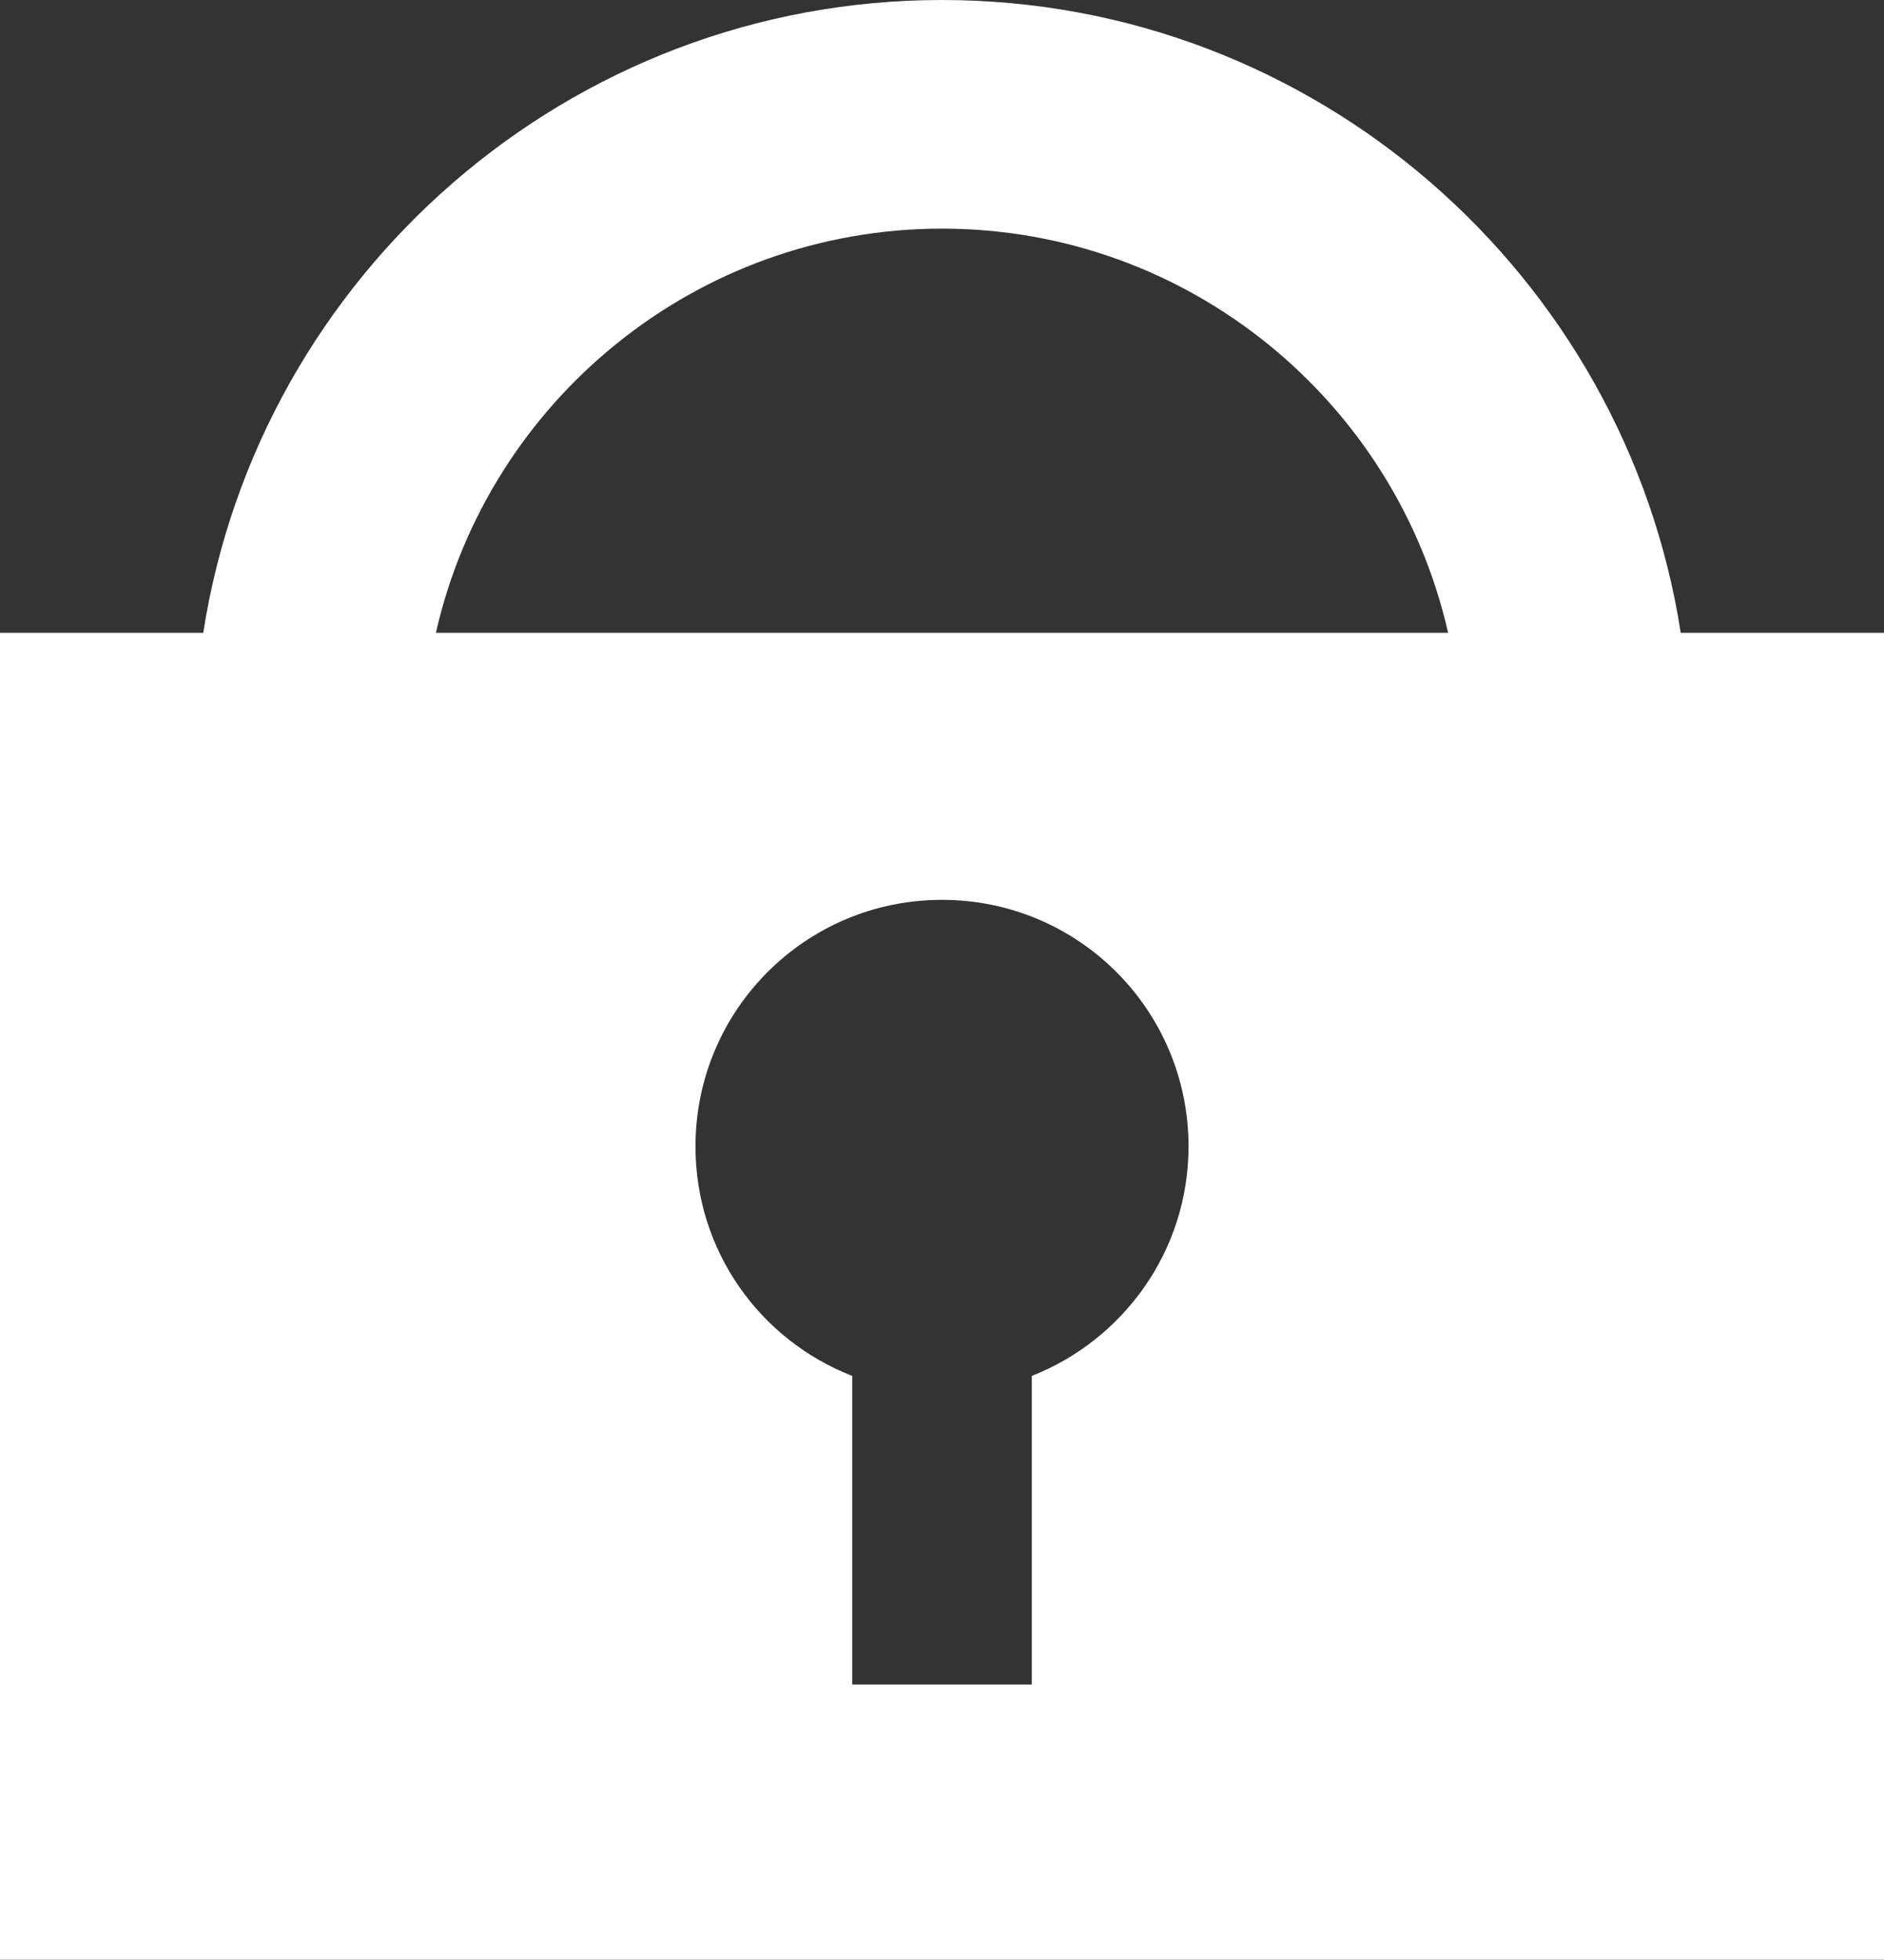 <?xml version="1.0" encoding="UTF-8"?><svg id="_レイヤー_2" xmlns="http://www.w3.org/2000/svg" width="23.08" height="24" viewBox="0 0 23.08 24"><rect x="0" y="0" width="23.08" height="24" fill="#333333" stroke="none"/><g id="_ヘッダー"><path d="M23.08,7.75h-2.49c-.68-4.38-4.48-7.75-9.05-7.75S3.17,3.37,2.49,7.75H0v16.25h23.08V7.75ZM11.54,2.8c3.02,0,5.56,2.12,6.2,4.95H5.34c.64-2.83,3.18-4.95,6.2-4.95ZM12.64,16.85v3.78h-2.2v-3.78c-1.13-.44-1.92-1.53-1.92-2.81,0-1.67,1.35-3.02,3.02-3.02s3.02,1.35,3.02,3.02c0,1.28-.8,2.37-1.92,2.81Z" fill="#fff"/></g></svg>